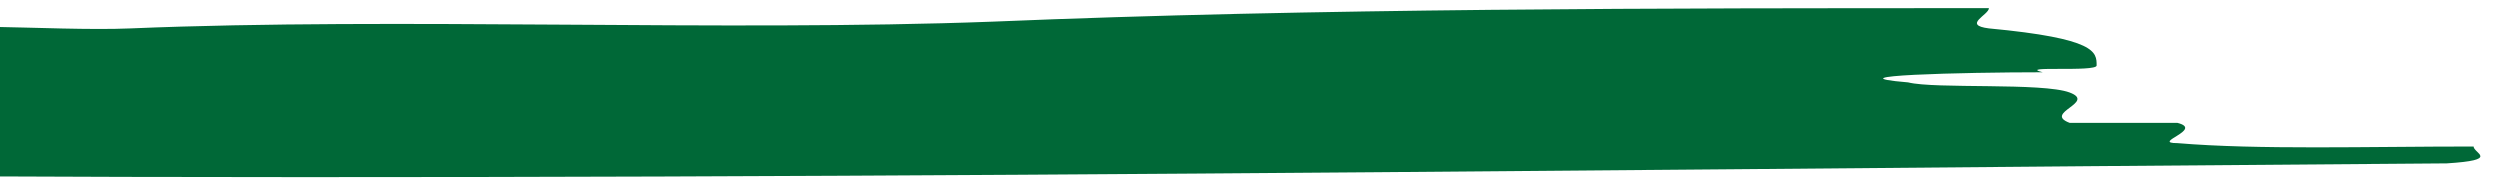 <?xml version="1.0" encoding="UTF-8"?>
<svg id="header" xmlns="http://www.w3.org/2000/svg" viewBox="0 0 3363.62 244.15">
  <defs>
    <style>
      .cls-1 {
        fill: #006837;
      }
    </style>
  </defs>
  <path class="cls-1" d="M175.89,38.21c358.89-14.99,797.19,4.54,1159.51-9.08,434.75-18.16,905.79-18.16,1340.58-18.16,0,9.08-36.24,22.7,0,27.24,144.92,13.61,144.92,31.78,144.92,49.94,0,9.08-108.68,0-72.48,9.08-108.68,0-289.95,4.54-181.16,13.61,36.24,9.09,181.16,0,217.36,13.62,36.28,13.62-36.2,27.25,0,40.85h145c36.17,9.1-36.24,27.26,0,27.26,108.69,9.08,253.64,4.54,398.48,4.54,0,9.08,36.32,18.16-36.16,22.7-1268.18,9.08-2572.58,27.24-3840.72,13.61-144.92-4.53-36.2-22.69,72.48-36.31-36.2,4.55-36.2-9.08-72.48-4.54,0-13.62,72.48-36.32,217.44-40.86h-108.72c-36.24-4.54,0-13.62,0-22.69,36.28,0,72.48,0,72.48-4.55v-18.15h-144.92c36.2,0,72.44,0,72.44-4.54v-18.17c72.48-4.53,181.16,4.55,253.68,0v-13.61c-72.52-4.55-181.2,0-253.68,0,36.28-4.55,36.28-9.08,36.28-18.17,108.68-4.55,217.4,9.09,326.04-4.55h-108.65c72.44-22.7,253.56-4.53,362.28-9.07Z"/>
</svg>